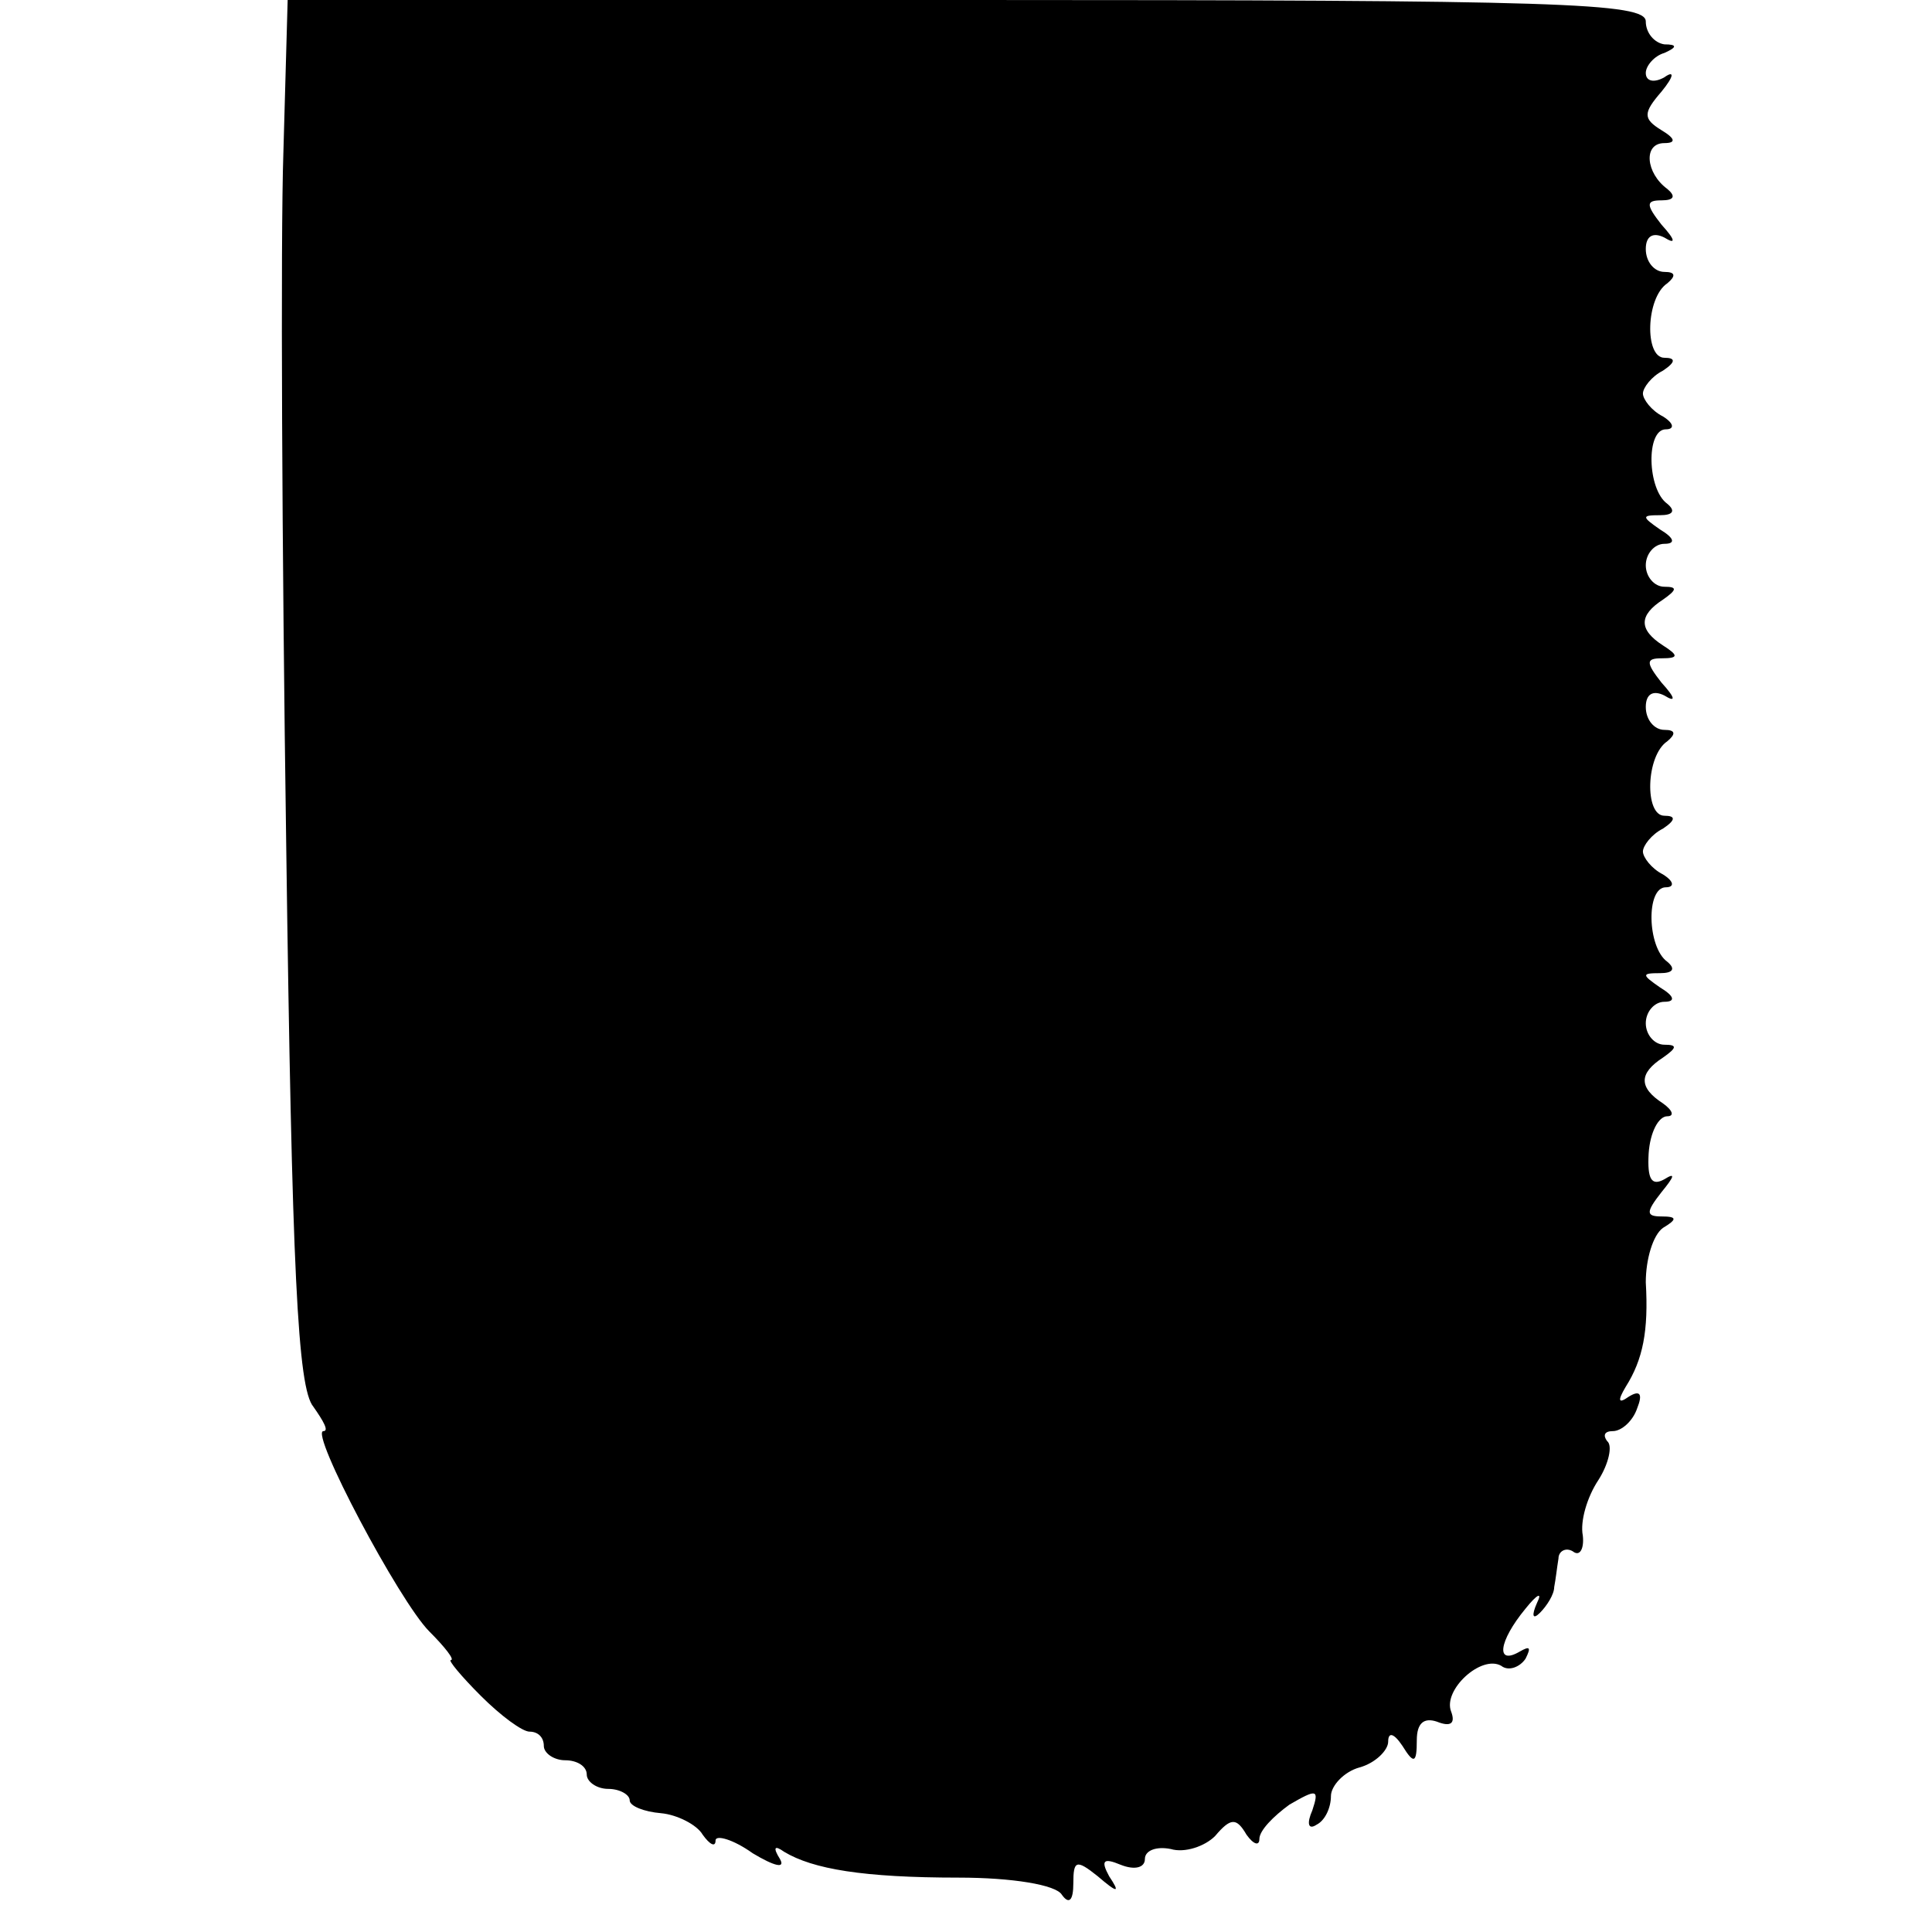 <?xml version="1.0" standalone="no"?>
<!DOCTYPE svg PUBLIC "-//W3C//DTD SVG 20010904//EN"
 "http://www.w3.org/TR/2001/REC-SVG-20010904/DTD/svg10.dtd">
<svg version="1.0" xmlns="http://www.w3.org/2000/svg"
 width="135pt" height="135pt" viewBox="0 0 135 135"
 preserveAspectRatio="xMidYMid meet">
<g transform="translate(0,135) scale(0.1,-0.1)"
fill="#000000" stroke="none">
<path d="M198 1243 c-2 -60 -1 -277 2 -484 4 -298 8 -379 19 -392 7 -10 11
-17 7 -17 -10 0 53 -119 74 -140 11 -11 18 -20 15 -20 -2 0 7 -11 21 -25 14
-14 29 -25 34 -25 6 0 10 -4 10 -10 0 -5 7 -10 15 -10 8 0 15 -4 15 -10 0 -5
7 -10 15 -10 8 0 15 -4 15 -8 0 -4 10 -8 22 -9 11 -1 25 -8 29 -15 5 -7 9 -9
9 -4 0 4 12 1 26 -9 15 -9 23 -11 19 -4 -5 8 -4 10 3 5 20 -12 55 -18 122 -18
37 0 68 -5 72 -12 5 -7 8 -4 8 8 0 16 2 17 17 5 14 -12 16 -12 8 0 -6 11 -4
13 8 8 10 -4 17 -2 17 4 0 6 8 9 18 7 10 -3 24 2 31 9 11 13 15 13 22 1 5 -7
9 -8 9 -3 0 6 10 16 21 24 19 11 21 11 16 -4 -4 -9 -3 -14 3 -10 6 3 10 12 10
20 0 7 9 17 20 20 11 3 20 12 20 18 0 7 4 6 10 -3 8 -13 10 -12 10 4 0 12 5
16 14 13 10 -4 13 -1 10 7 -6 15 21 40 35 32 5 -4 13 -1 17 5 4 8 3 9 -4 5
-17 -10 -15 7 4 30 8 10 12 12 8 4 -4 -9 -3 -12 2 -7 5 5 10 13 10 18 1 5 2
14 3 20 0 5 5 8 10 5 5 -4 8 2 7 11 -2 10 3 27 11 39 7 11 10 24 6 27 -3 4 -2
7 4 7 6 0 14 7 17 16 4 10 2 13 -6 8 -7 -5 -8 -3 -2 7 12 19 16 39 14 73 0 16
5 33 12 38 10 6 10 8 -1 8 -11 0 -11 3 0 17 9 11 10 14 2 9 -9 -5 -12 0 -11
18 1 15 7 26 13 26 5 0 4 4 -3 9 -17 11 -17 21 0 32 10 7 10 9 1 9 -7 0 -13 7
-13 15 0 8 6 15 13 15 8 0 7 4 -3 10 -13 9 -13 10 0 10 9 0 11 3 5 8 -14 10
-15 52 -1 52 6 0 6 4 -2 9 -8 4 -14 12 -14 16 0 4 6 12 14 16 9 6 9 9 1 9 -14
0 -13 42 2 52 6 5 6 8 -2 8 -7 0 -13 7 -13 16 0 9 5 12 13 8 8 -5 8 -2 -2 9
-11 14 -11 17 0 17 12 0 12 2 1 9 -17 11 -17 21 0 32 10 7 10 9 1 9 -7 0 -13
7 -13 15 0 8 6 15 13 15 8 0 7 4 -3 10 -13 9 -13 10 0 10 9 0 11 3 5 8 -14 10
-15 52 -1 52 6 0 6 4 -2 9 -8 4 -14 12 -14 16 0 4 6 12 14 16 9 6 9 9 1 9 -14
0 -13 42 2 52 6 5 6 8 -2 8 -7 0 -13 7 -13 16 0 9 5 12 13 8 8 -5 8 -2 -2 9
-11 14 -11 17 0 17 9 0 10 3 4 8 -15 11 -17 32 -2 32 8 0 8 3 -2 9 -13 8 -13
12 0 27 9 11 9 15 2 10 -7 -4 -13 -3 -13 3 0 5 6 12 13 14 9 4 9 6 0 6 -7 1
-13 8 -13 16 0 13 -59 15 -475 15 l-474 0 -3 -107z"/>
</g>
</svg>
